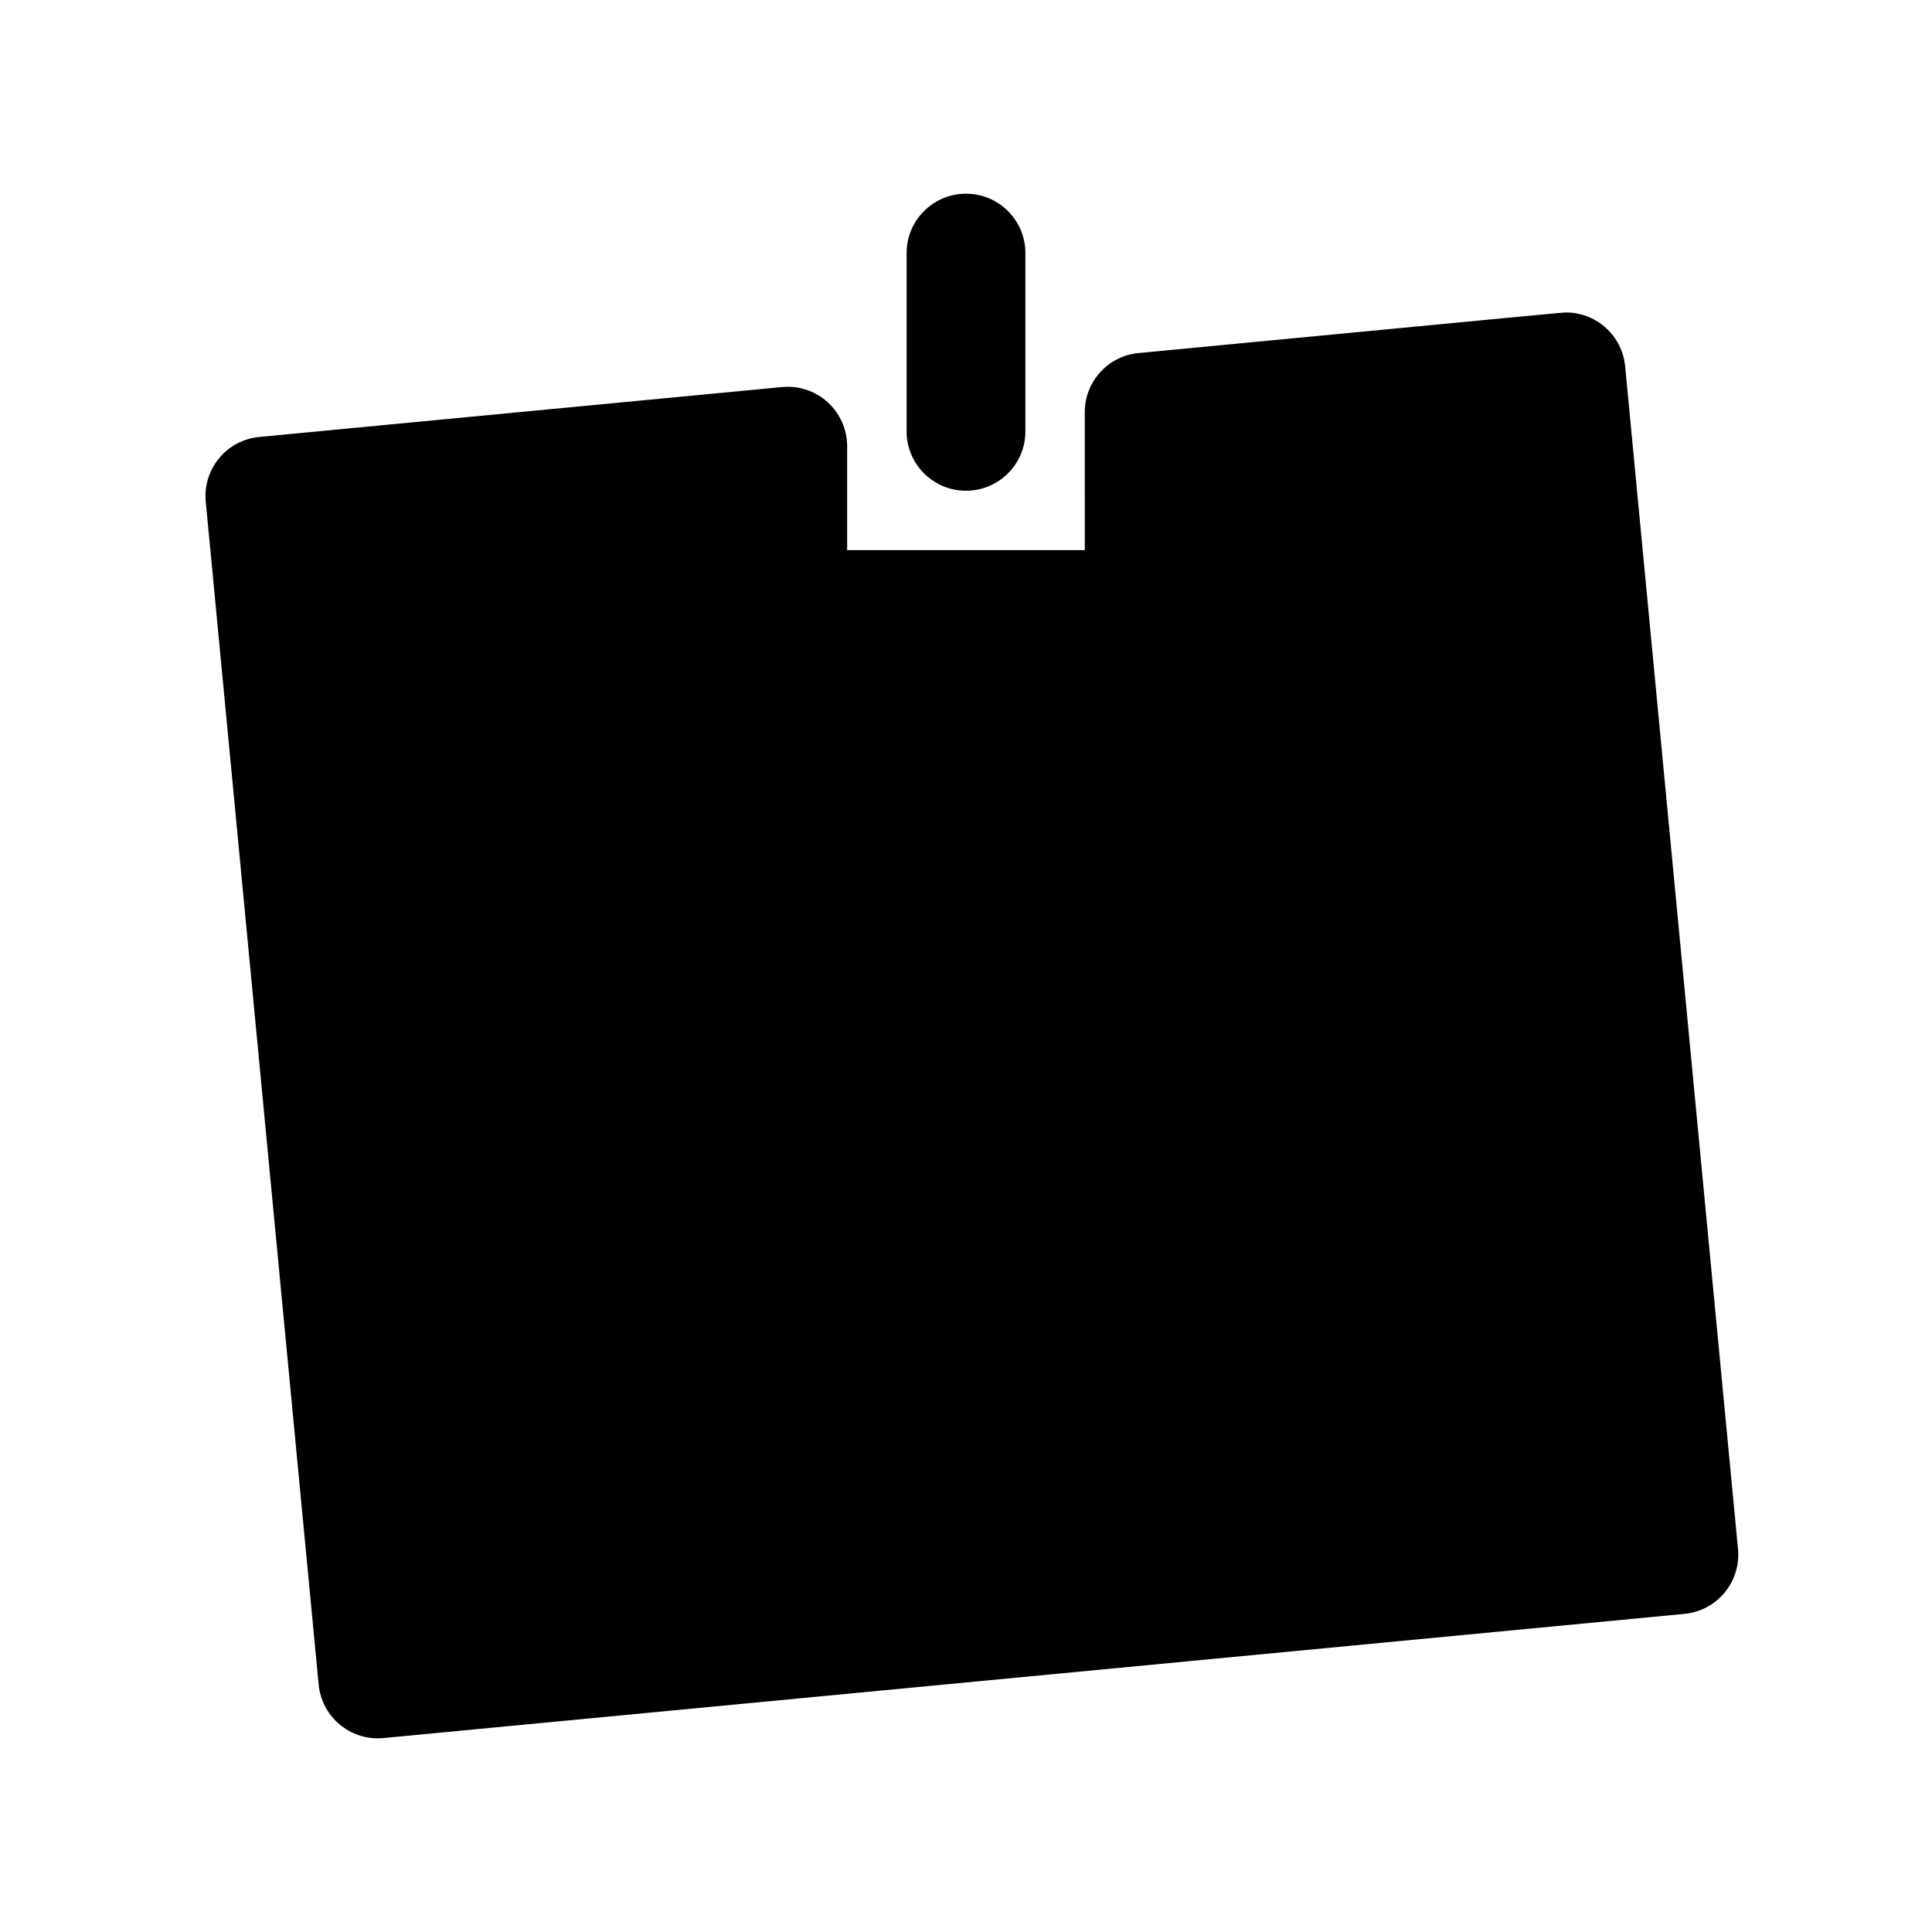 <?xml version="1.0" encoding="UTF-8"?>
<!-- The Best Svg Icon site in the world: iconSvg.co, Visit us! https://iconsvg.co -->
<svg fill="#000000" width="800px" height="800px" version="1.1" viewBox="144 144 512 512" xmlns="http://www.w3.org/2000/svg">
 <g>
  <path d="m574.68 241.07c-0.773-8.086-7.559-14.258-15.676-14.258-0.891 0-0.891 0-113.28 10.746-8.078 0.77-14.25 7.559-14.25 15.672l0.004 36.559h-62.977v-27.543c0-4.434-1.875-8.668-5.156-11.652-3.273-2.977-7.644-4.449-12.082-4.023l-138.56 13.227c-8.66 0.82-15.004 8.508-14.176 17.168l29.922 313.46c0.781 8.141 7.629 14.25 15.648 14.25 0.496 0 1.008-0.023 1.512-0.07l344.8-32.914c4.148-0.402 7.981-2.434 10.645-5.652 2.66-3.219 3.93-7.367 3.535-11.523z"/>
  <path d="m400 274.05c8.691 0 15.742-7.055 15.742-15.742v-47.234c0-8.691-7.055-15.742-15.742-15.742-8.691 0-15.742 7.055-15.742 15.742v47.23c-0.004 8.691 7.051 15.746 15.742 15.746z"/>
 </g>
</svg>